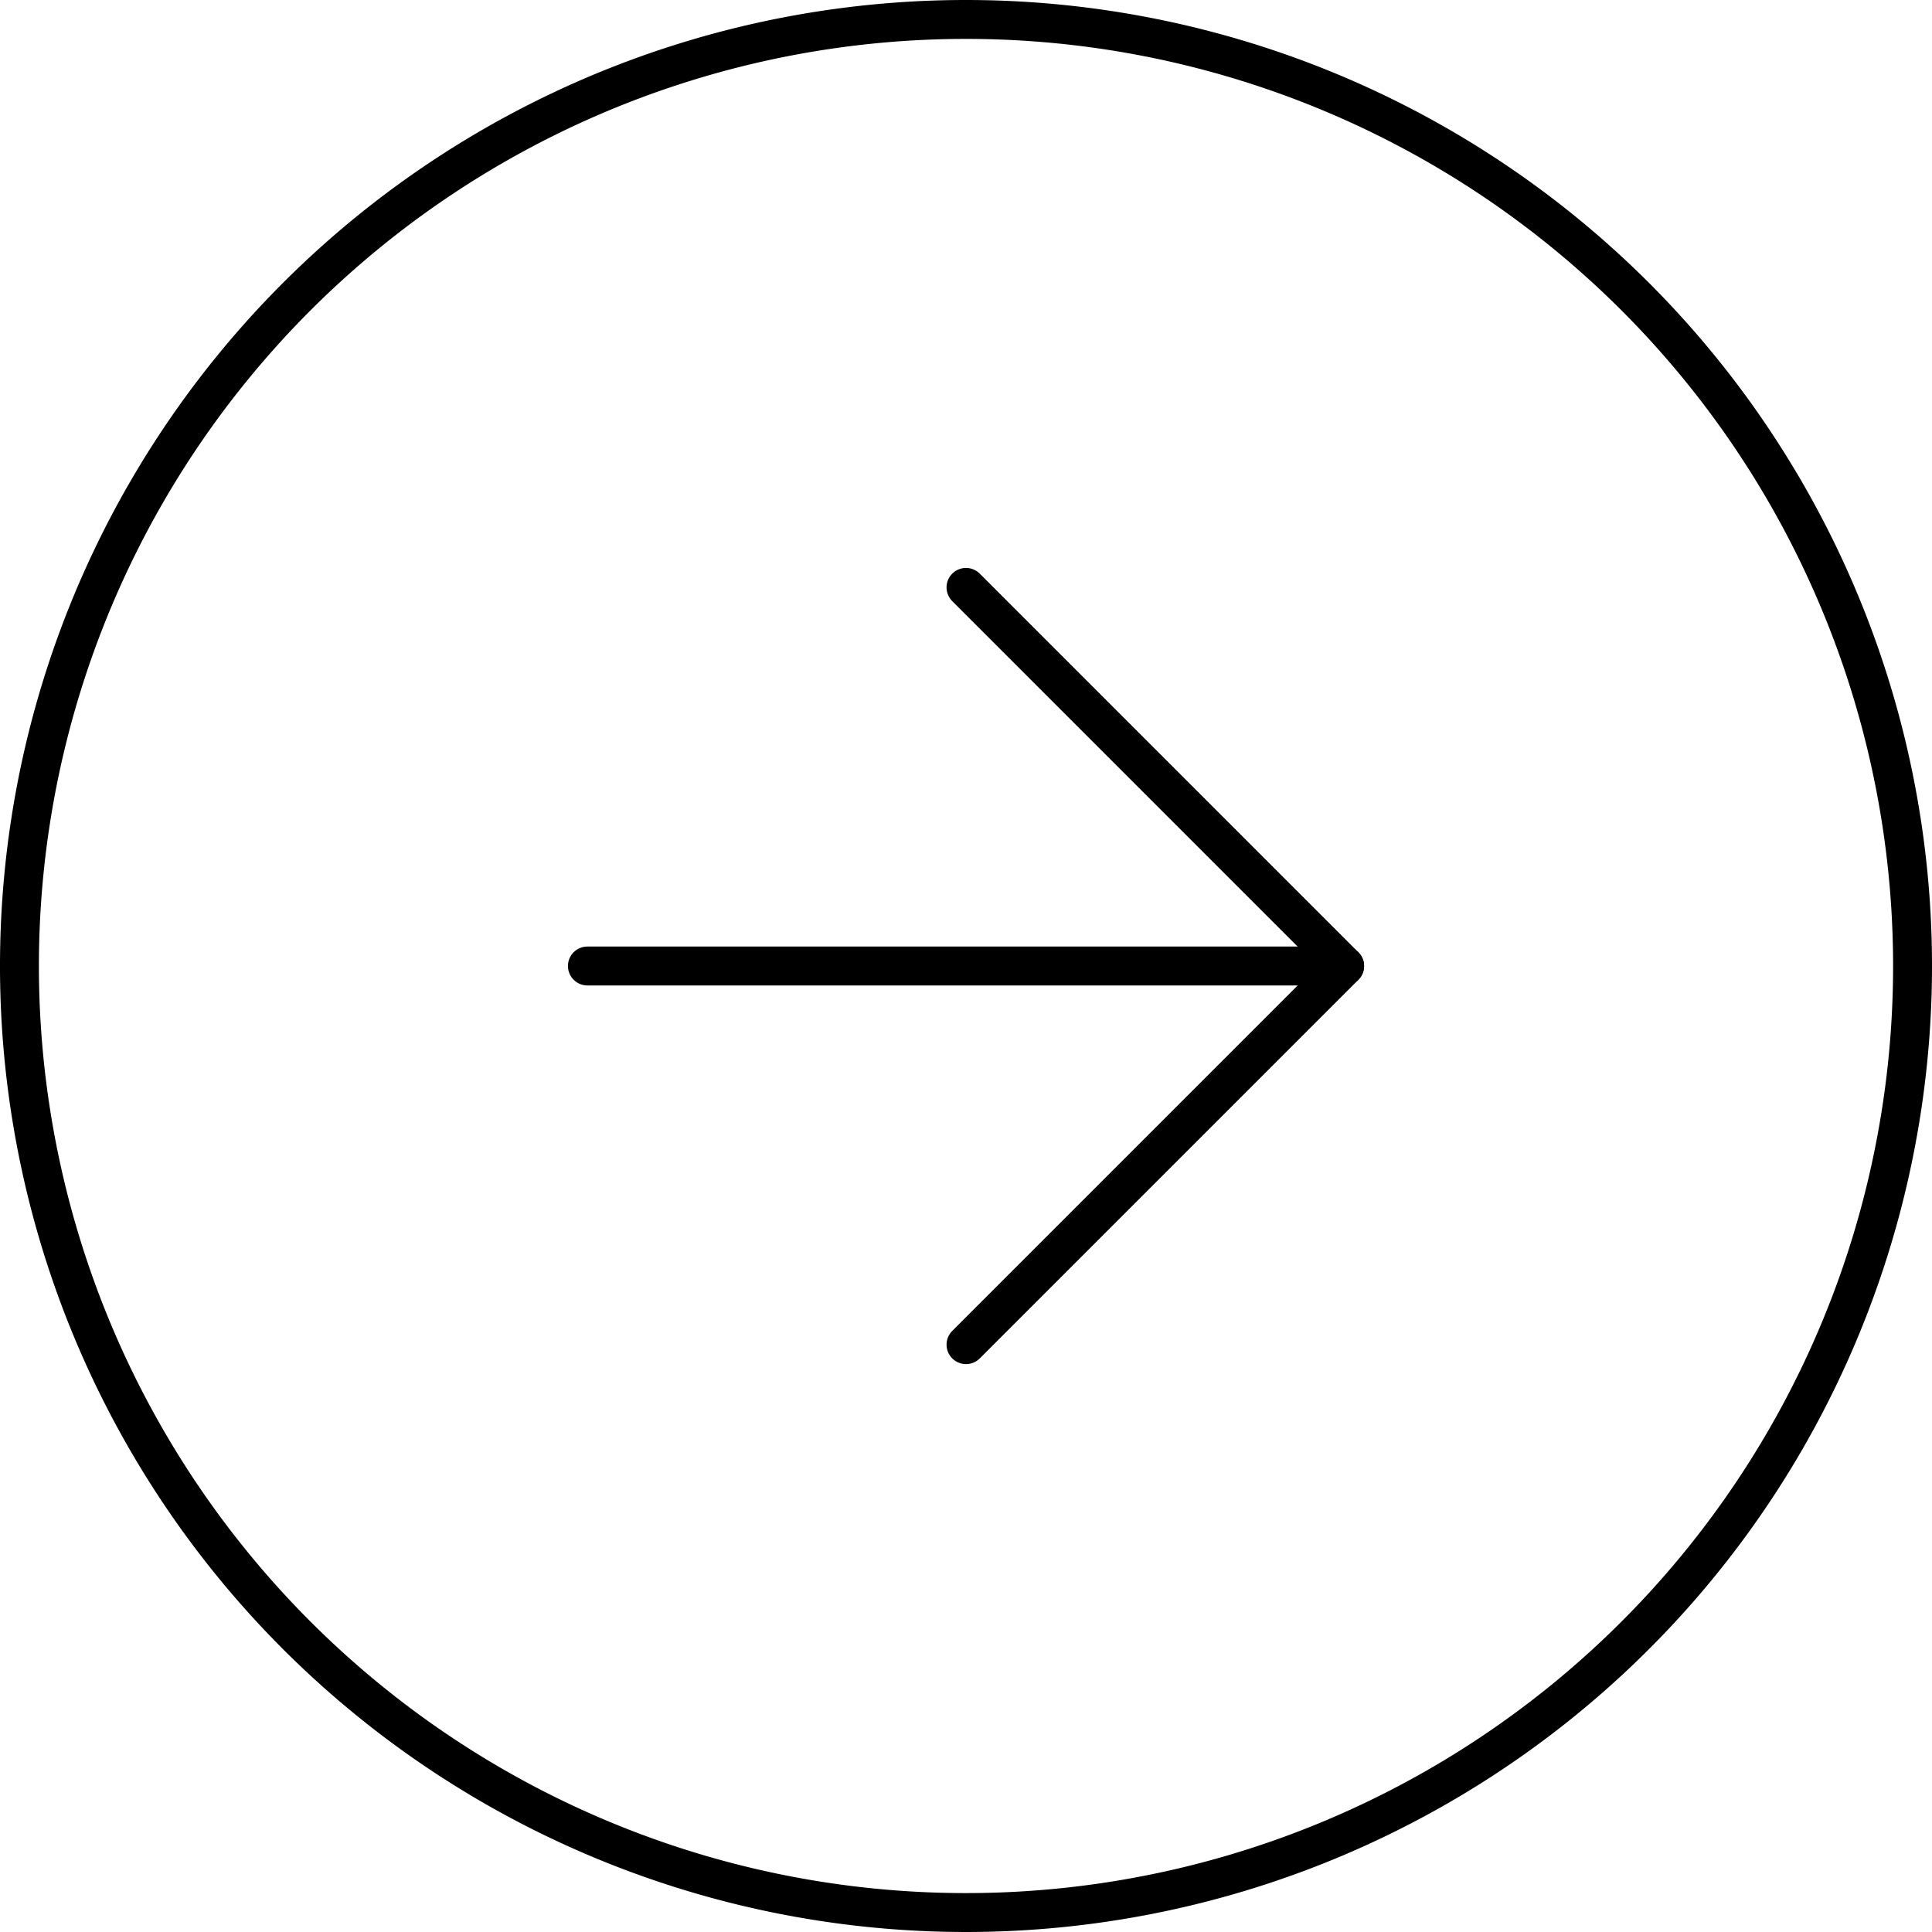 <svg xmlns="http://www.w3.org/2000/svg" width="49.656" height="49.656"><g data-name="Icon feather-arrow-right-circle" fill="none" stroke="#000" stroke-linecap="round" stroke-linejoin="round"><path data-name="Path 5035" d="M49.156 24.828A24.328 24.328 0 1124.828.5a24.328 24.328 0 0124.328 24.328z"/><path data-name="Path 5036" d="M24.828 34.56l9.731-9.731-9.731-9.732"/><path data-name="Path 5037" d="M15.097 24.828H34.56"/></g></svg>